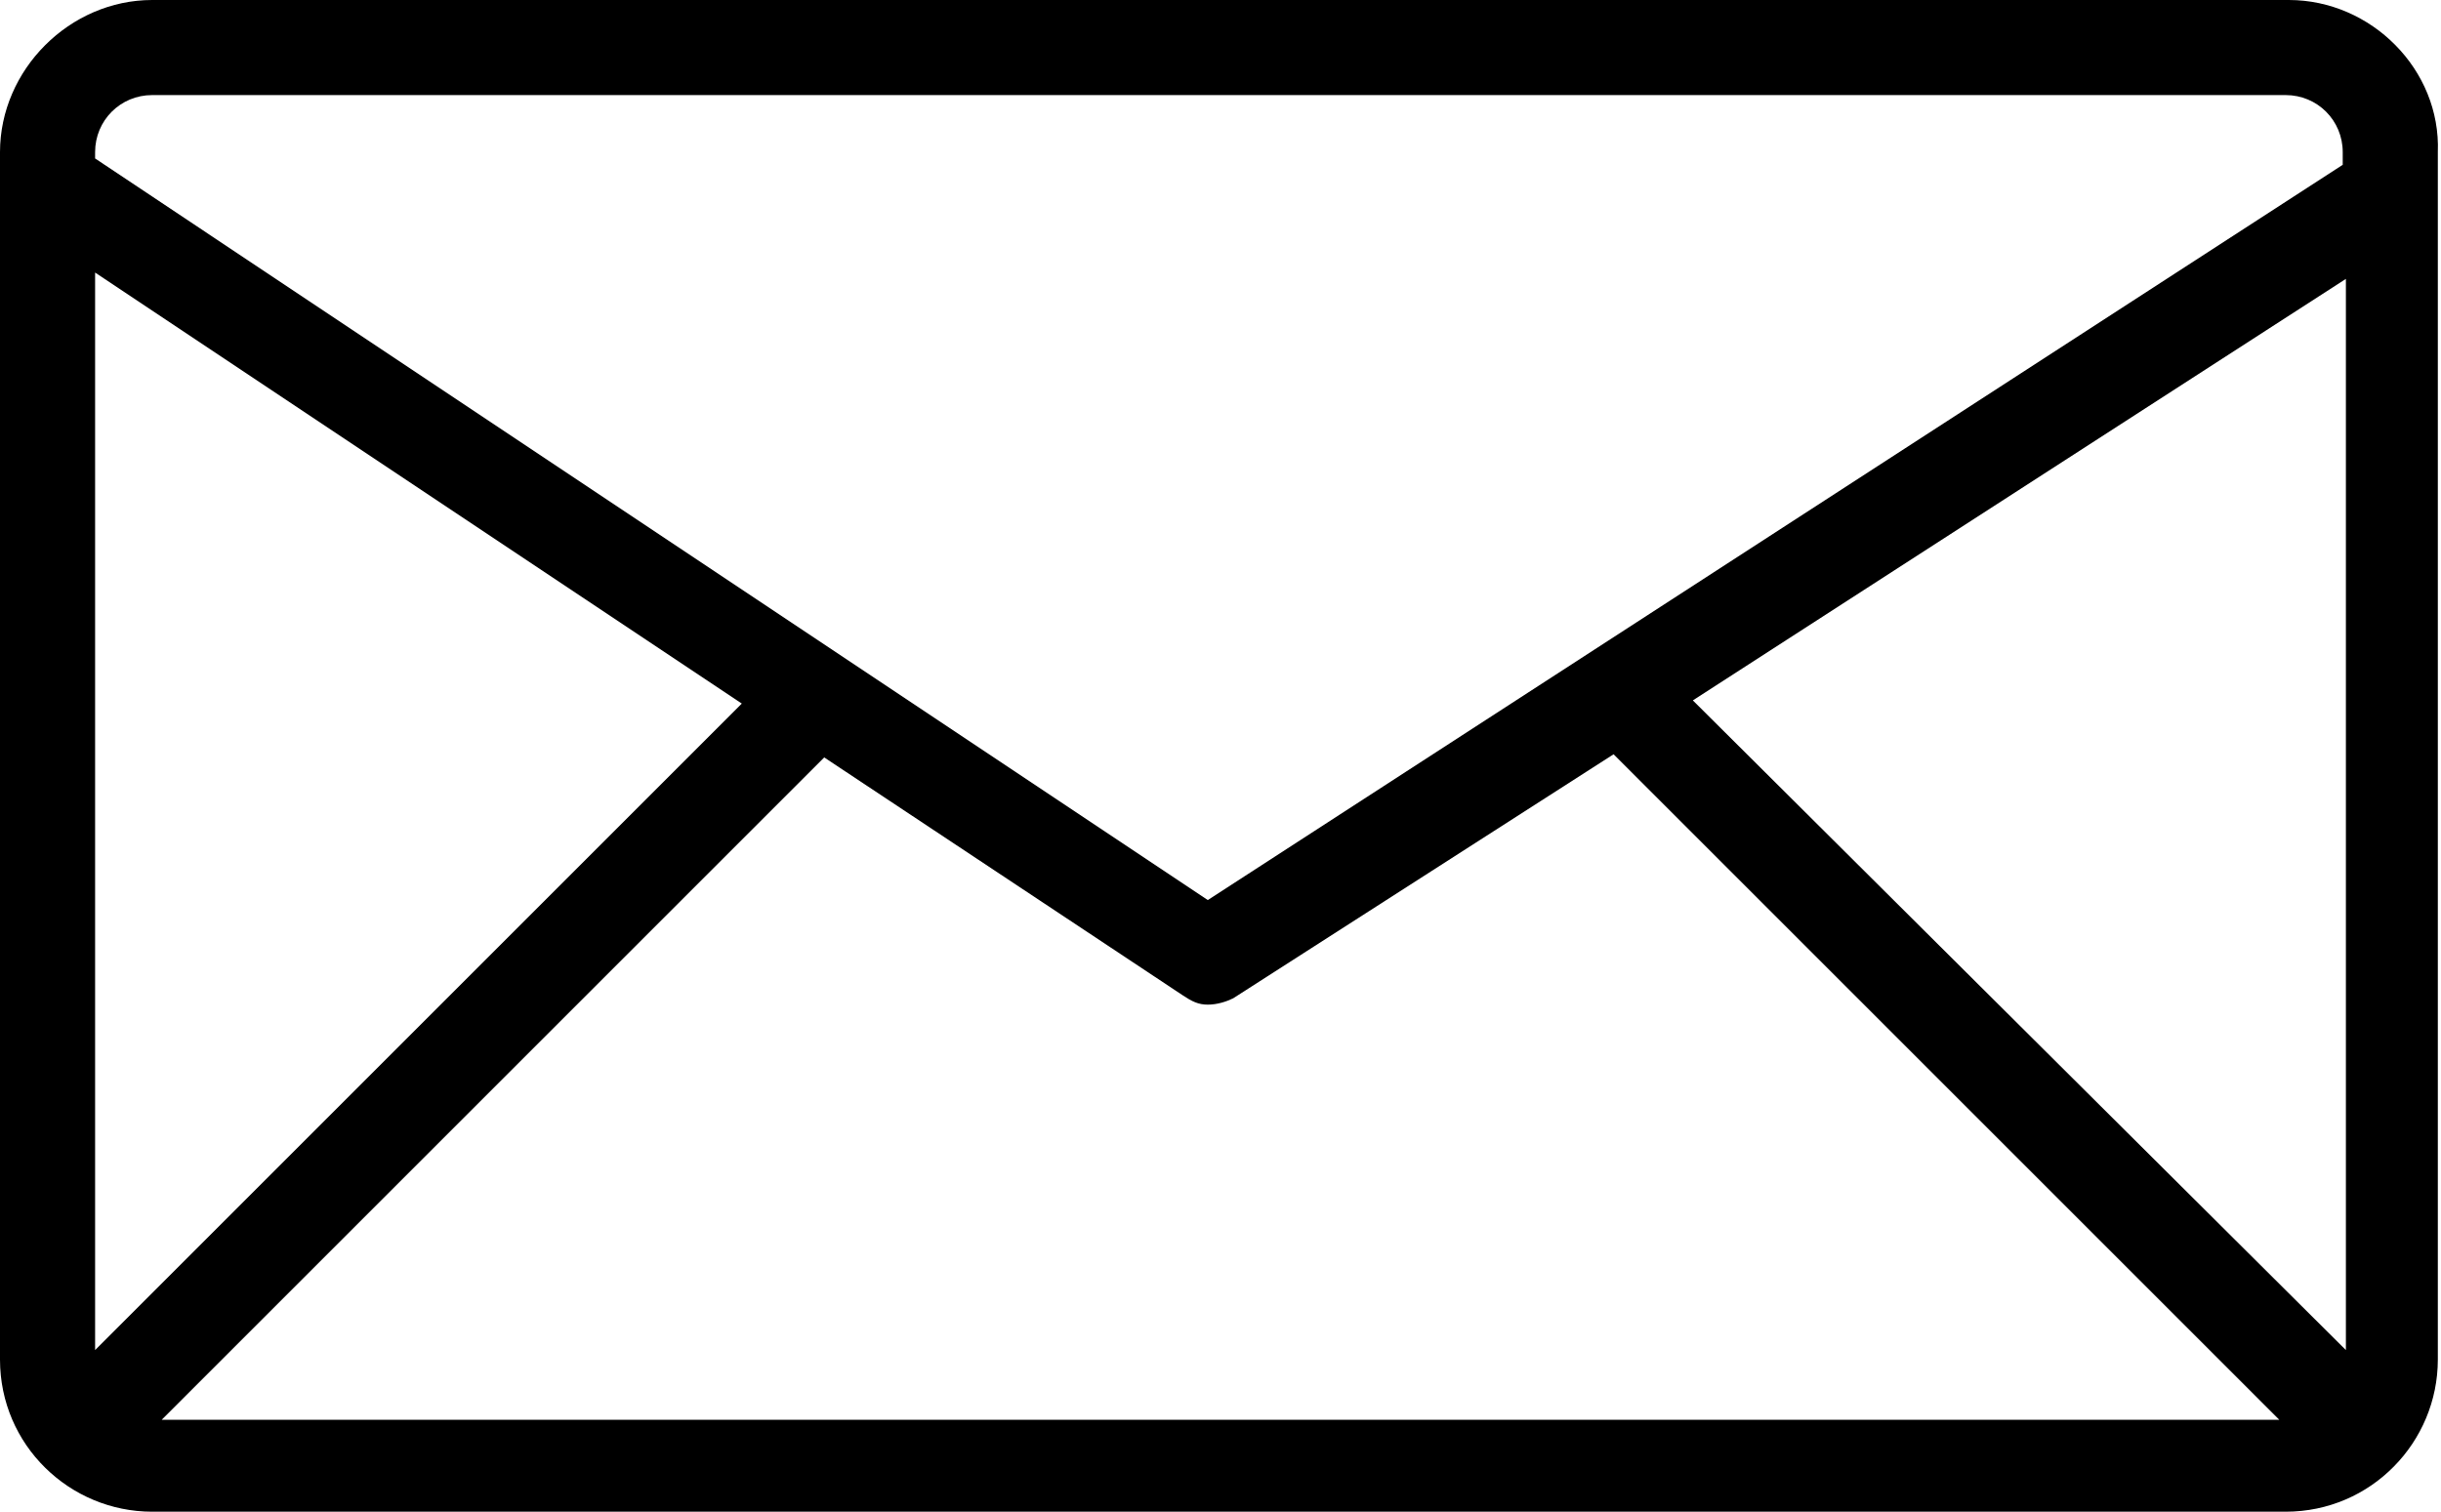 <?xml version="1.0" encoding="utf-8"?>
<!-- Generator: Adobe Illustrator 19.0.0, SVG Export Plug-In . SVG Version: 6.00 Build 0)  -->
<svg version="1.1" id="Calque_1" xmlns="http://www.w3.org/2000/svg" xmlns:xlink="http://www.w3.org/1999/xlink" x="0px" y="0px"
	 width="77px" height="47.7px" viewBox="0 0 77 47.7" style="enable-background:new 0 0 77 47.7;" xml:space="preserve">
<style type="text/css">
	.st0{clip-path:url(#SVGID_2_);}
</style>
<g>
	<defs>
		<rect id="SVGID_1_" y="0" width="77" height="47.7"/>
	</defs>
	<clipPath id="SVGID_2_">
		<use xlink:href="#SVGID_1_"  style="overflow:visible;"/>
	</clipPath>
	<path class="st0" d="M72.2,0H4.8C2.2,0,0,2.2,0,4.8v38.1c0,2.7,2.2,4.8,4.8,4.8h67.3c2.7,0,4.8-2.2,4.8-4.8V4.8
		C77,2.2,74.8,0,72.2,0 M3,42.6v-34l20.4,13.6L3,42.6z M26,23.9l11.3,7.5c0.3,0.2,0.5,0.3,0.8,0.3c0.3,0,0.6-0.1,0.8-0.2l12-7.7
		l21,21H5.1L26,23.9z M53.4,22.1L74,8.8v33.8L53.4,22.1z M4.8,3h67.3c1,0,1.8,0.8,1.8,1.8v0.4L38.1,28.4L3,5V4.8C3,3.8,3.8,3,4.8,3"
		/>
</g>
</svg>
